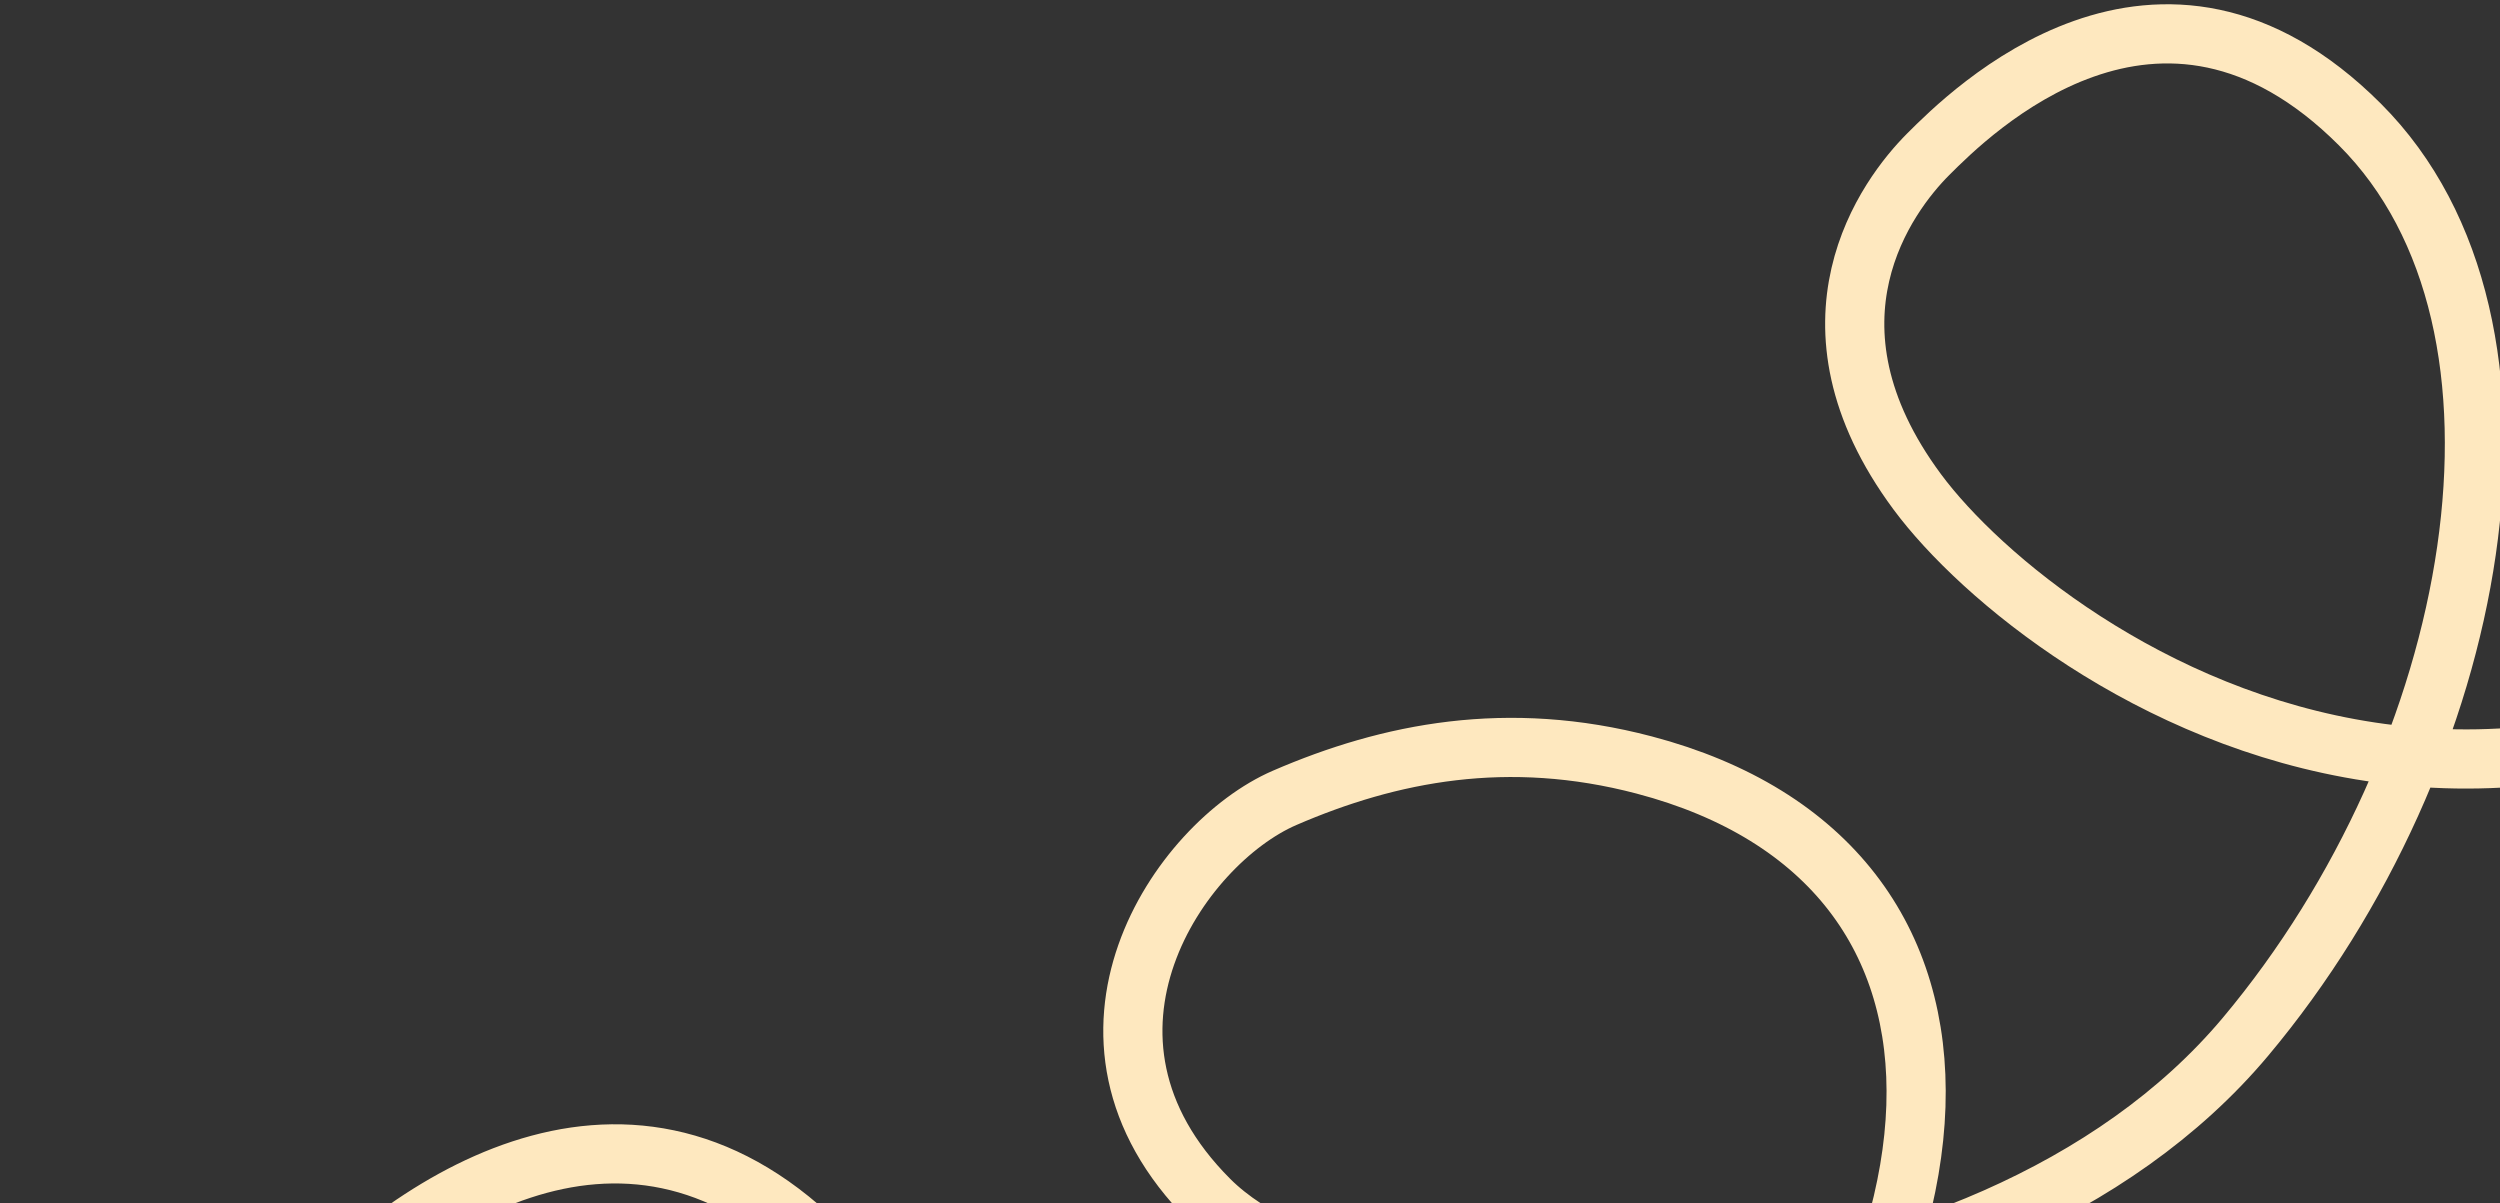 <?xml version="1.0" encoding="UTF-8"?> <svg xmlns="http://www.w3.org/2000/svg" width="507" height="244" viewBox="0 0 507 244" fill="none"><rect x="0" y="0" width="507" height="244" fill="#333333" stroke="none"/><path d="M6.492 469.341C6.492 469.341 105.926 478.815 161.232 450.904C234.71 413.822 205.783 291.216 165.876 252.312C125.969 213.407 81.354 244.617 58.171 271.137C34.988 297.658 42.58 347.38 83.165 376.133C123.75 404.885 244.968 420.672 326.145 339.495C407.322 258.318 408.945 175.012 333.43 155.138C305.774 147.859 281.846 152.58 260.515 161.809C239.185 171.038 212.127 210.197 245.249 243.319C278.37 276.44 402.031 273.905 455.392 210.248C503.184 153.235 519.366 66.026 478.599 25.259C437.832 -15.508 399.313 23.012 391.036 31.289C382.759 39.566 363.343 65.355 388.821 99.746C414.299 134.138 526.081 214.722 636.22 73.37" stroke="#FEE8BF" stroke-width="12" stroke-linecap="round"></path></svg> 
